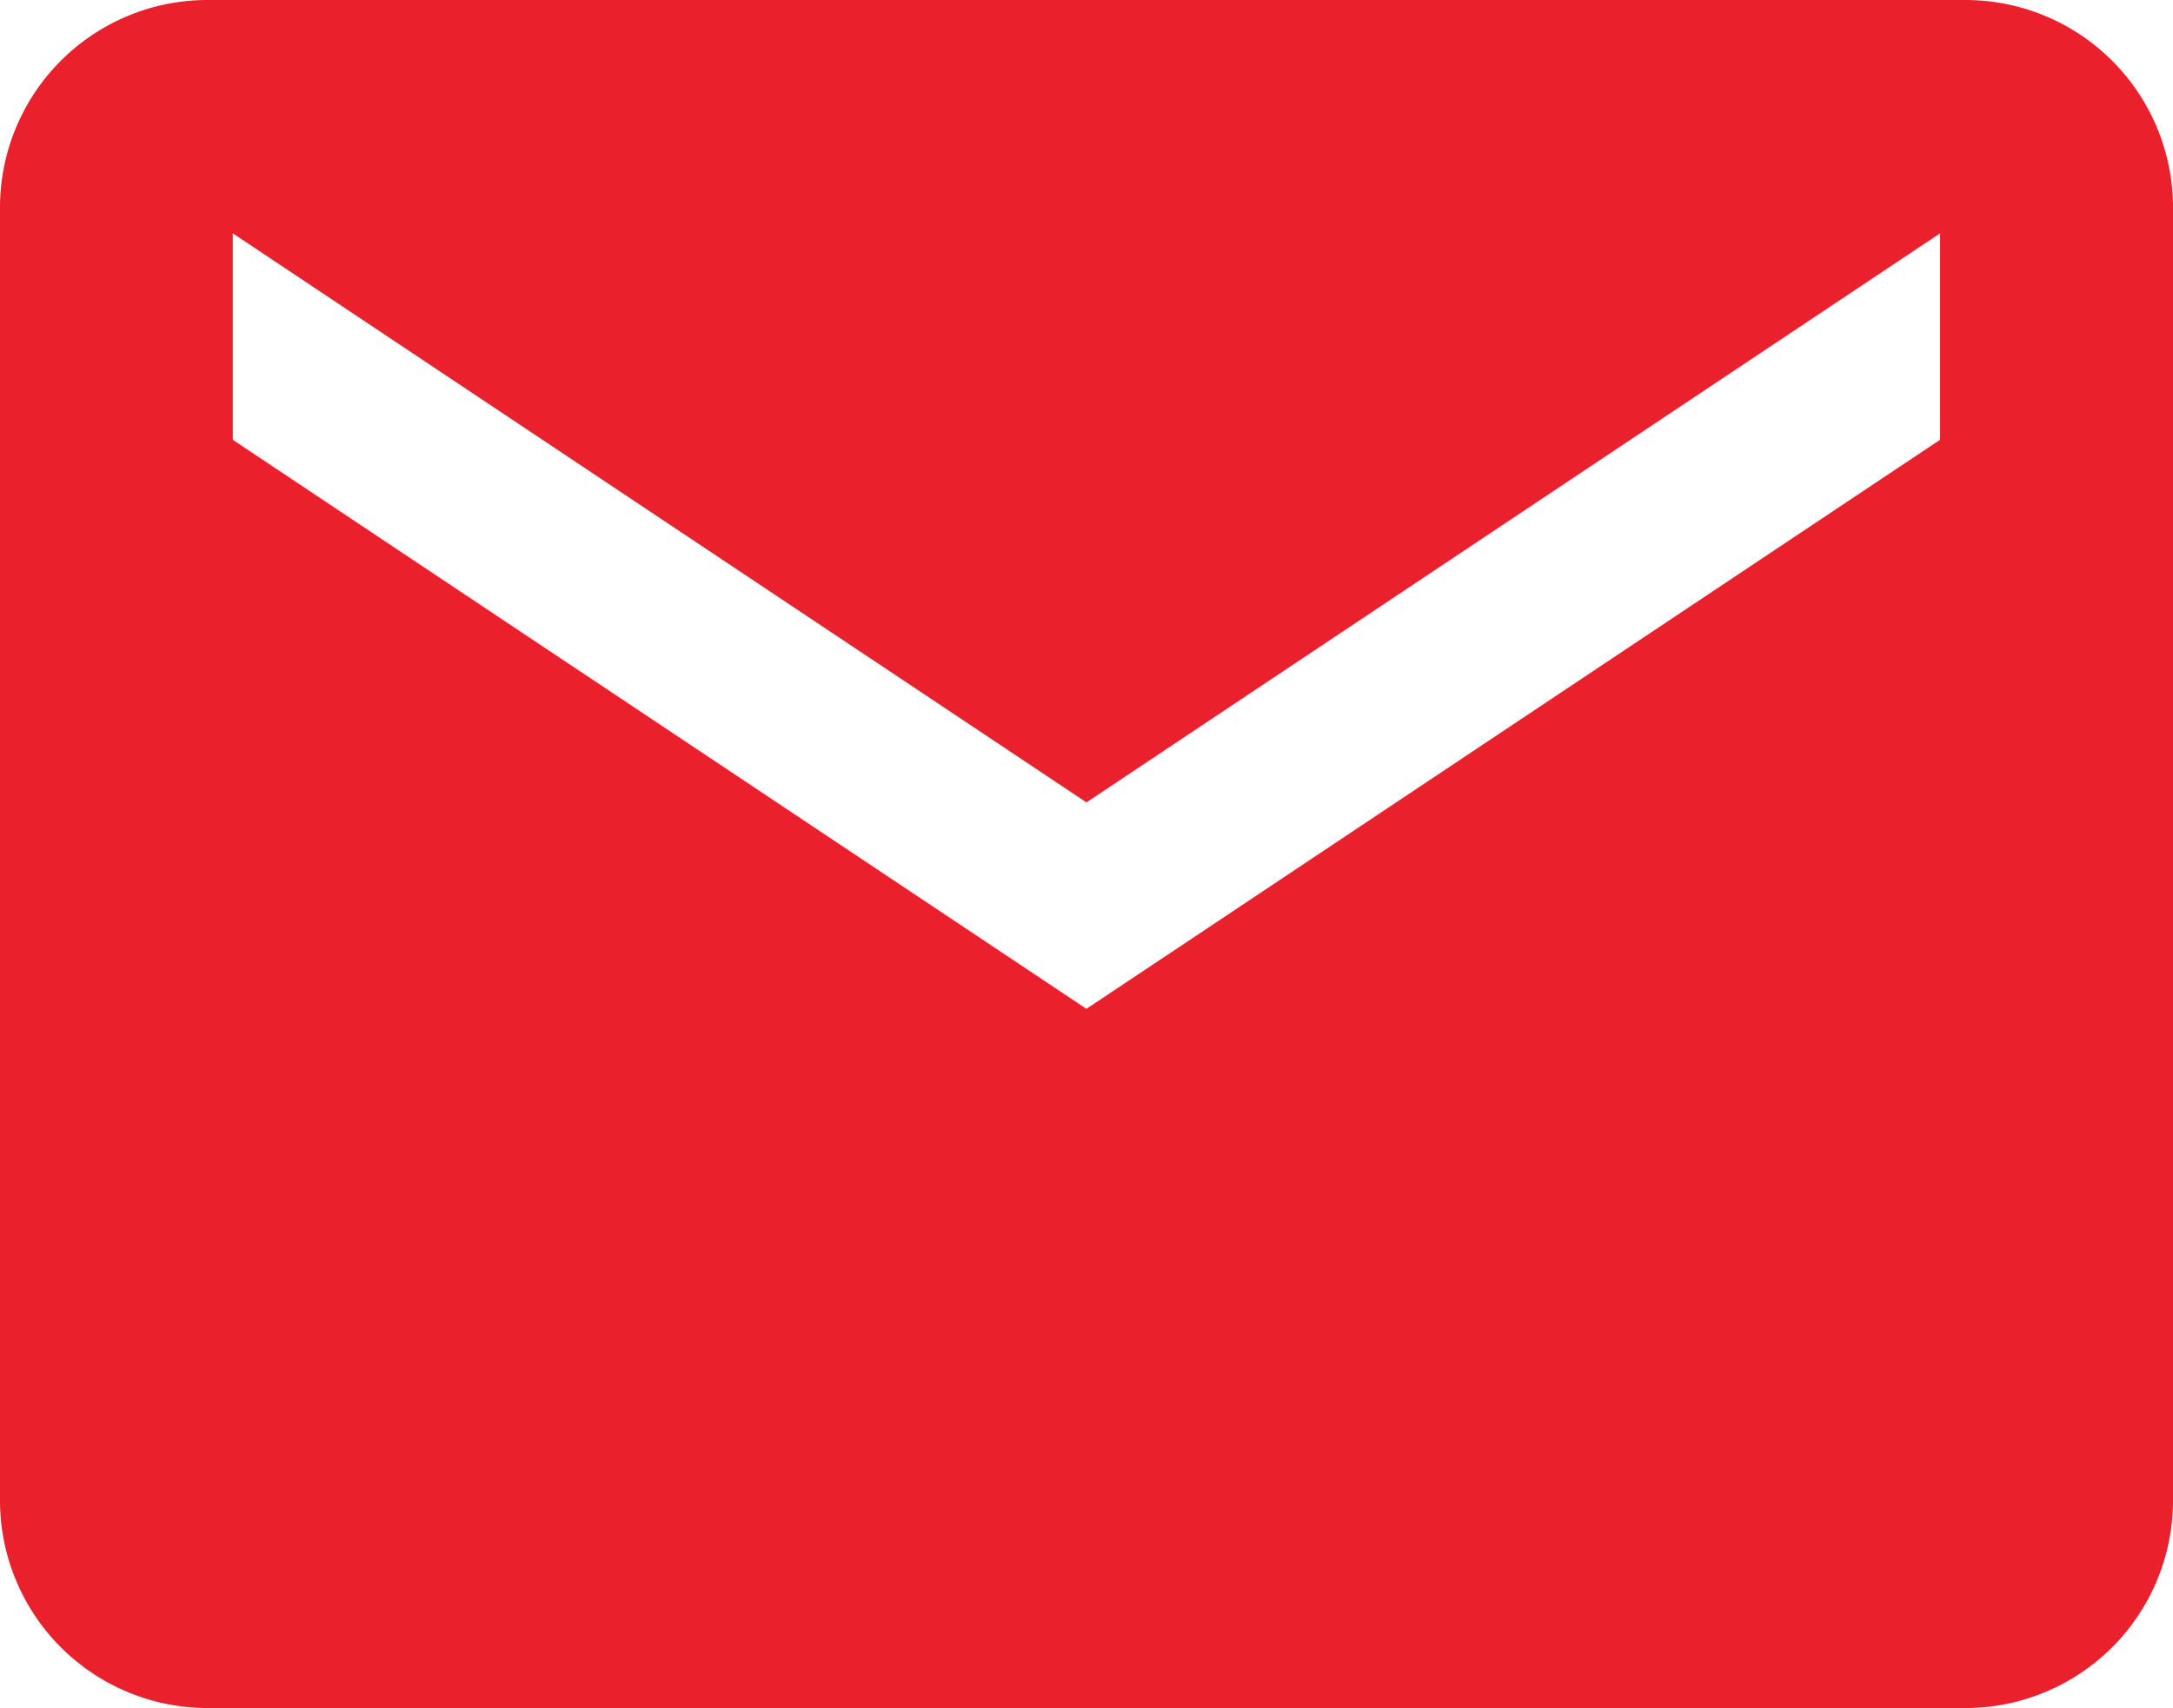 <svg xmlns="http://www.w3.org/2000/svg" width="15.599" height="12.261" viewBox="0 0 15.599 12.261">
  <path id="Path_151" data-name="Path 151" d="M16.363,5.625H3.736A1.49,1.49,0,0,0,2.25,7.111V16.4a1.49,1.49,0,0,0,1.486,1.486H16.363A1.49,1.49,0,0,0,17.849,16.4V7.111a1.49,1.49,0,0,0-1.486-1.486Zm-.186,3.157-6.128,4.085L3.921,8.782V7.3l6.128,4.085L16.177,7.3Z" transform="translate(-2.25 -5.625)" fill="#ea202d"/>
</svg>
